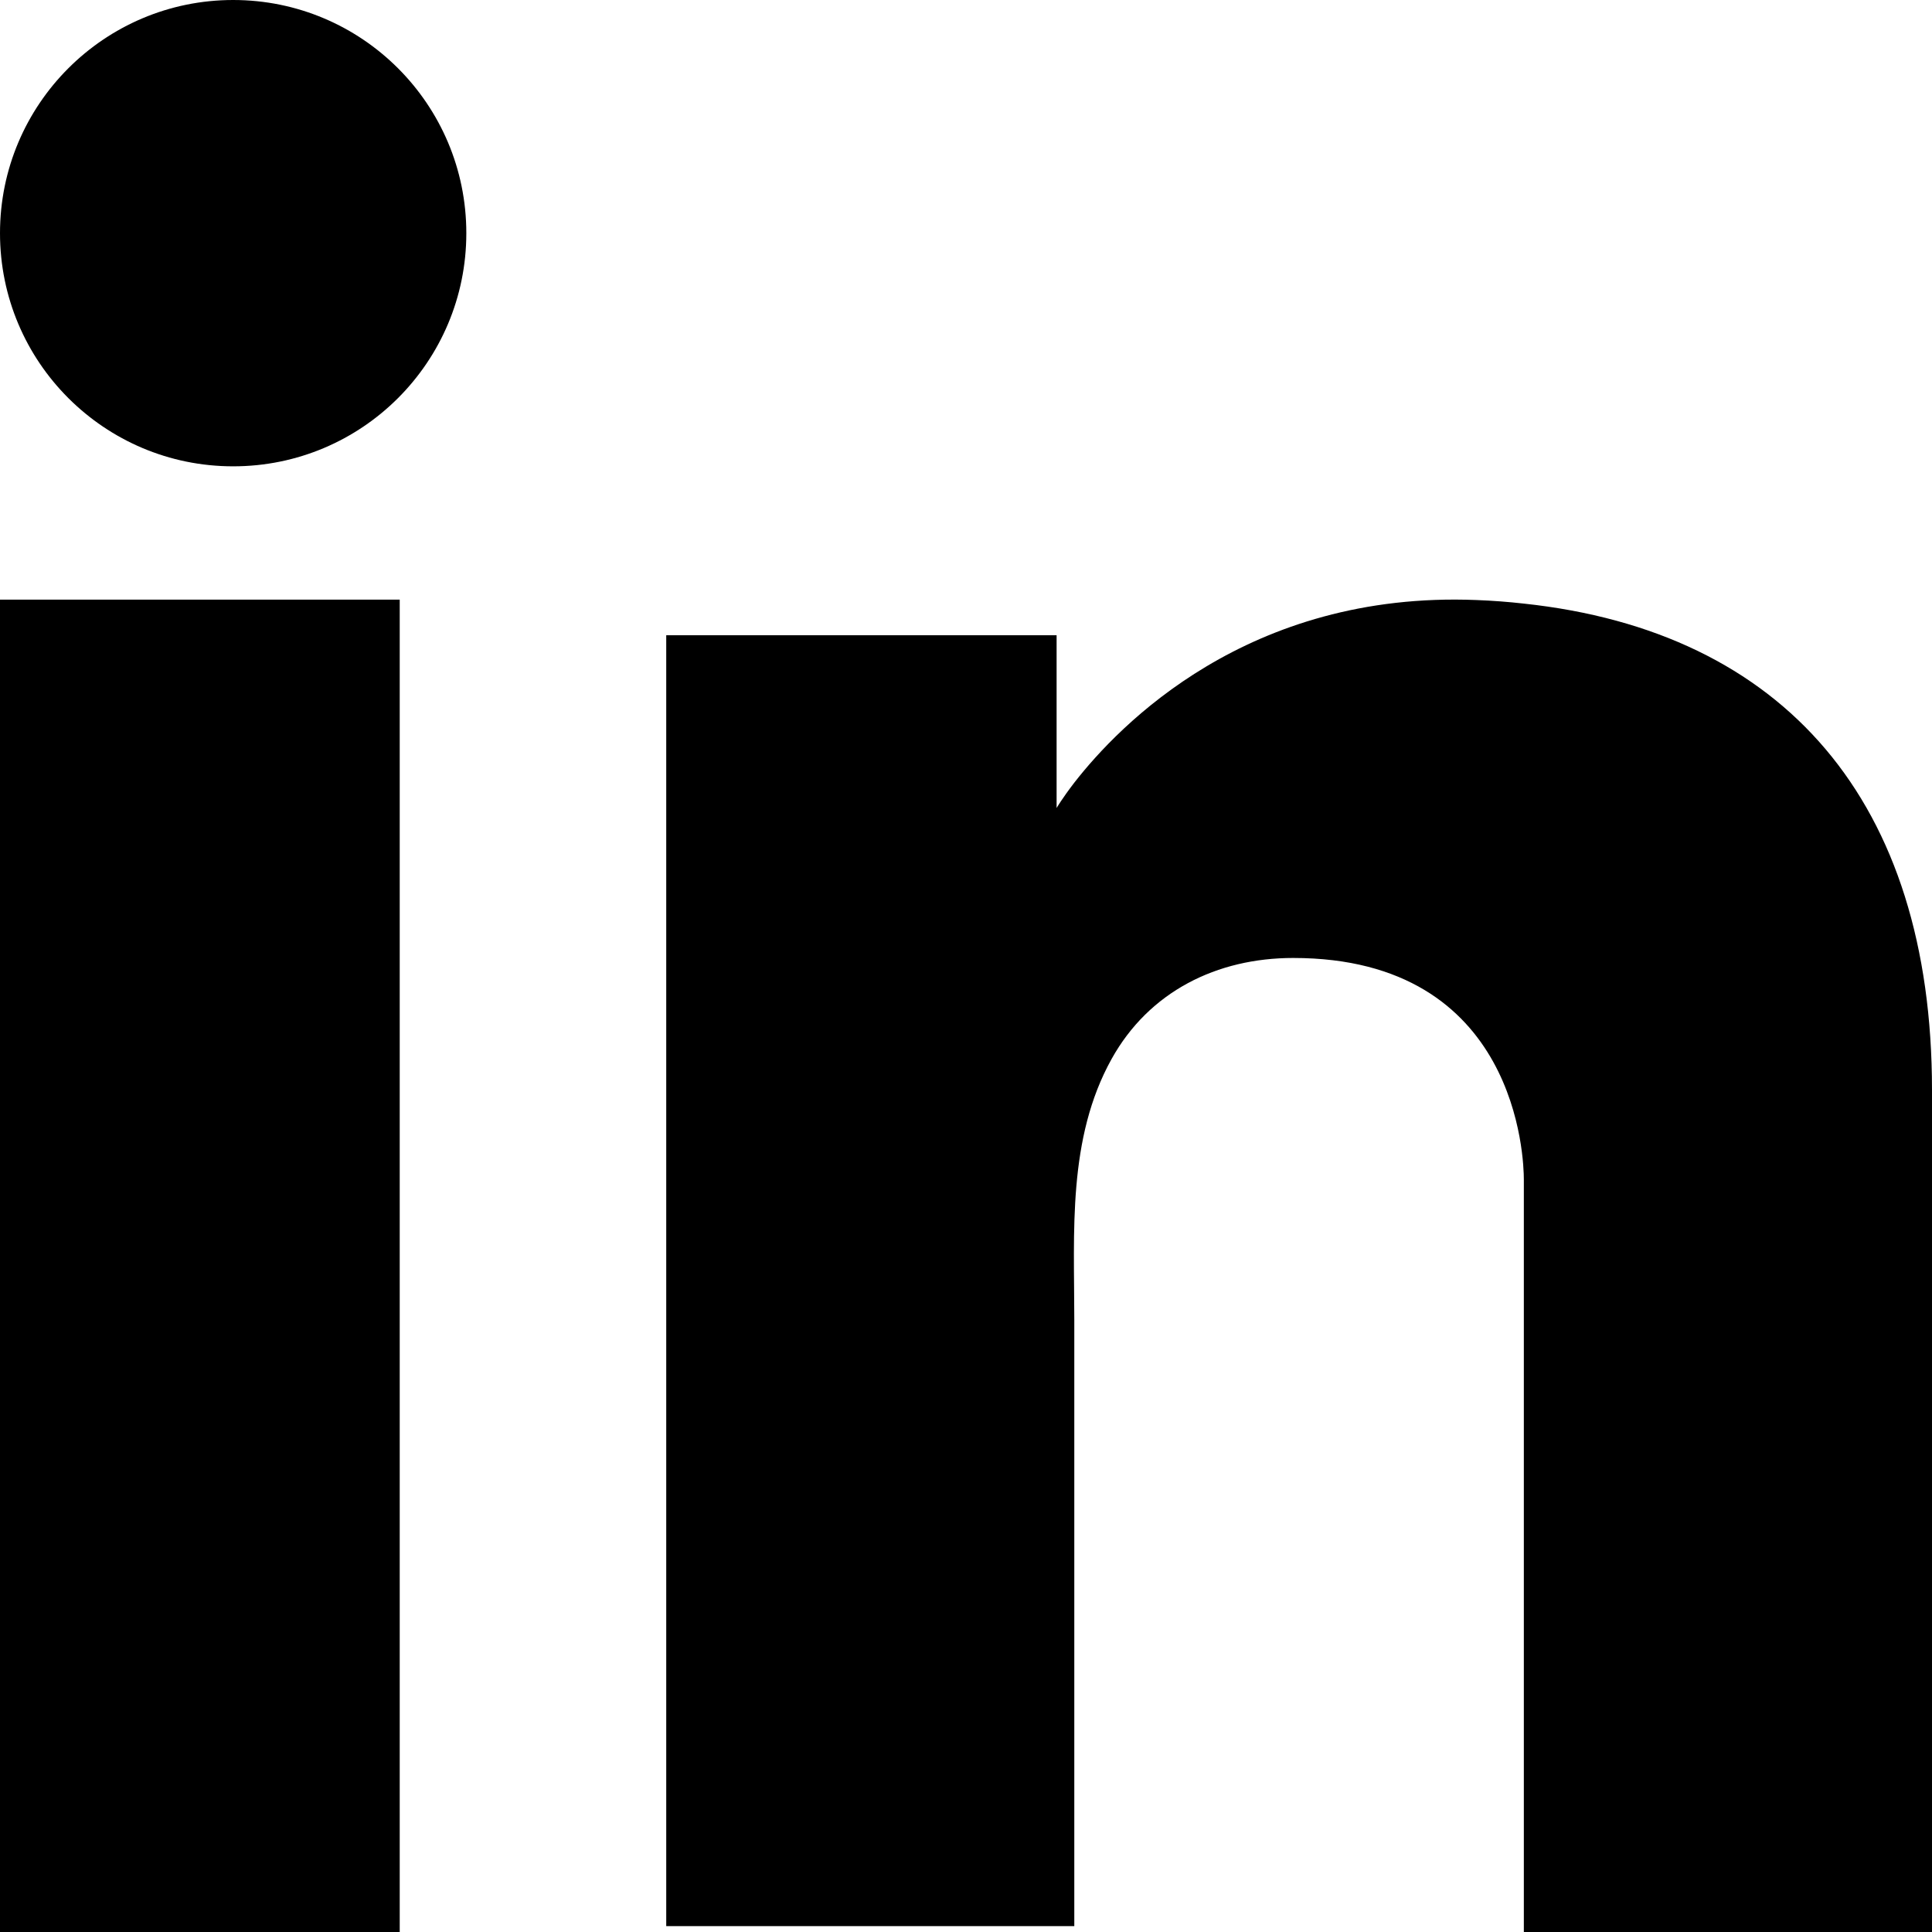 <svg width="19" height="19" viewBox="0 0 19 19" fill="none" xmlns="http://www.w3.org/2000/svg">
<g id="Group 9">
<path id="Fill 4" fill-rule="evenodd" clip-rule="evenodd" d="M0 19H3.931V5.897H0V19Z" fill="black"/>
<path id="Fill 6" fill-rule="evenodd" clip-rule="evenodd" d="M14.521 5.901C12.274 5.81 11.004 7.133 10.565 7.697C10.448 7.849 10.391 7.946 10.391 7.946V6.247H6.552V18.942H10.391H10.565V15.071V12.978C10.565 12.116 10.497 11.196 10.932 10.414C11.3 9.752 11.966 9.421 12.718 9.421C14.934 9.421 14.986 11.41 14.986 11.599V11.614V19H19V10.72C19 7.886 17.548 6.21 14.986 5.936C14.835 5.919 14.68 5.907 14.521 5.901Z" fill="black"/>
<path id="Fill 7" fill-rule="evenodd" clip-rule="evenodd" d="M2.293 4.586C1.027 4.586 0 3.56 0 2.293C0 1.027 1.027 0 2.293 0C3.56 0 4.586 1.027 4.586 2.293C4.586 3.56 3.56 4.586 2.293 4.586Z" fill="black"/>
</g>
</svg>
